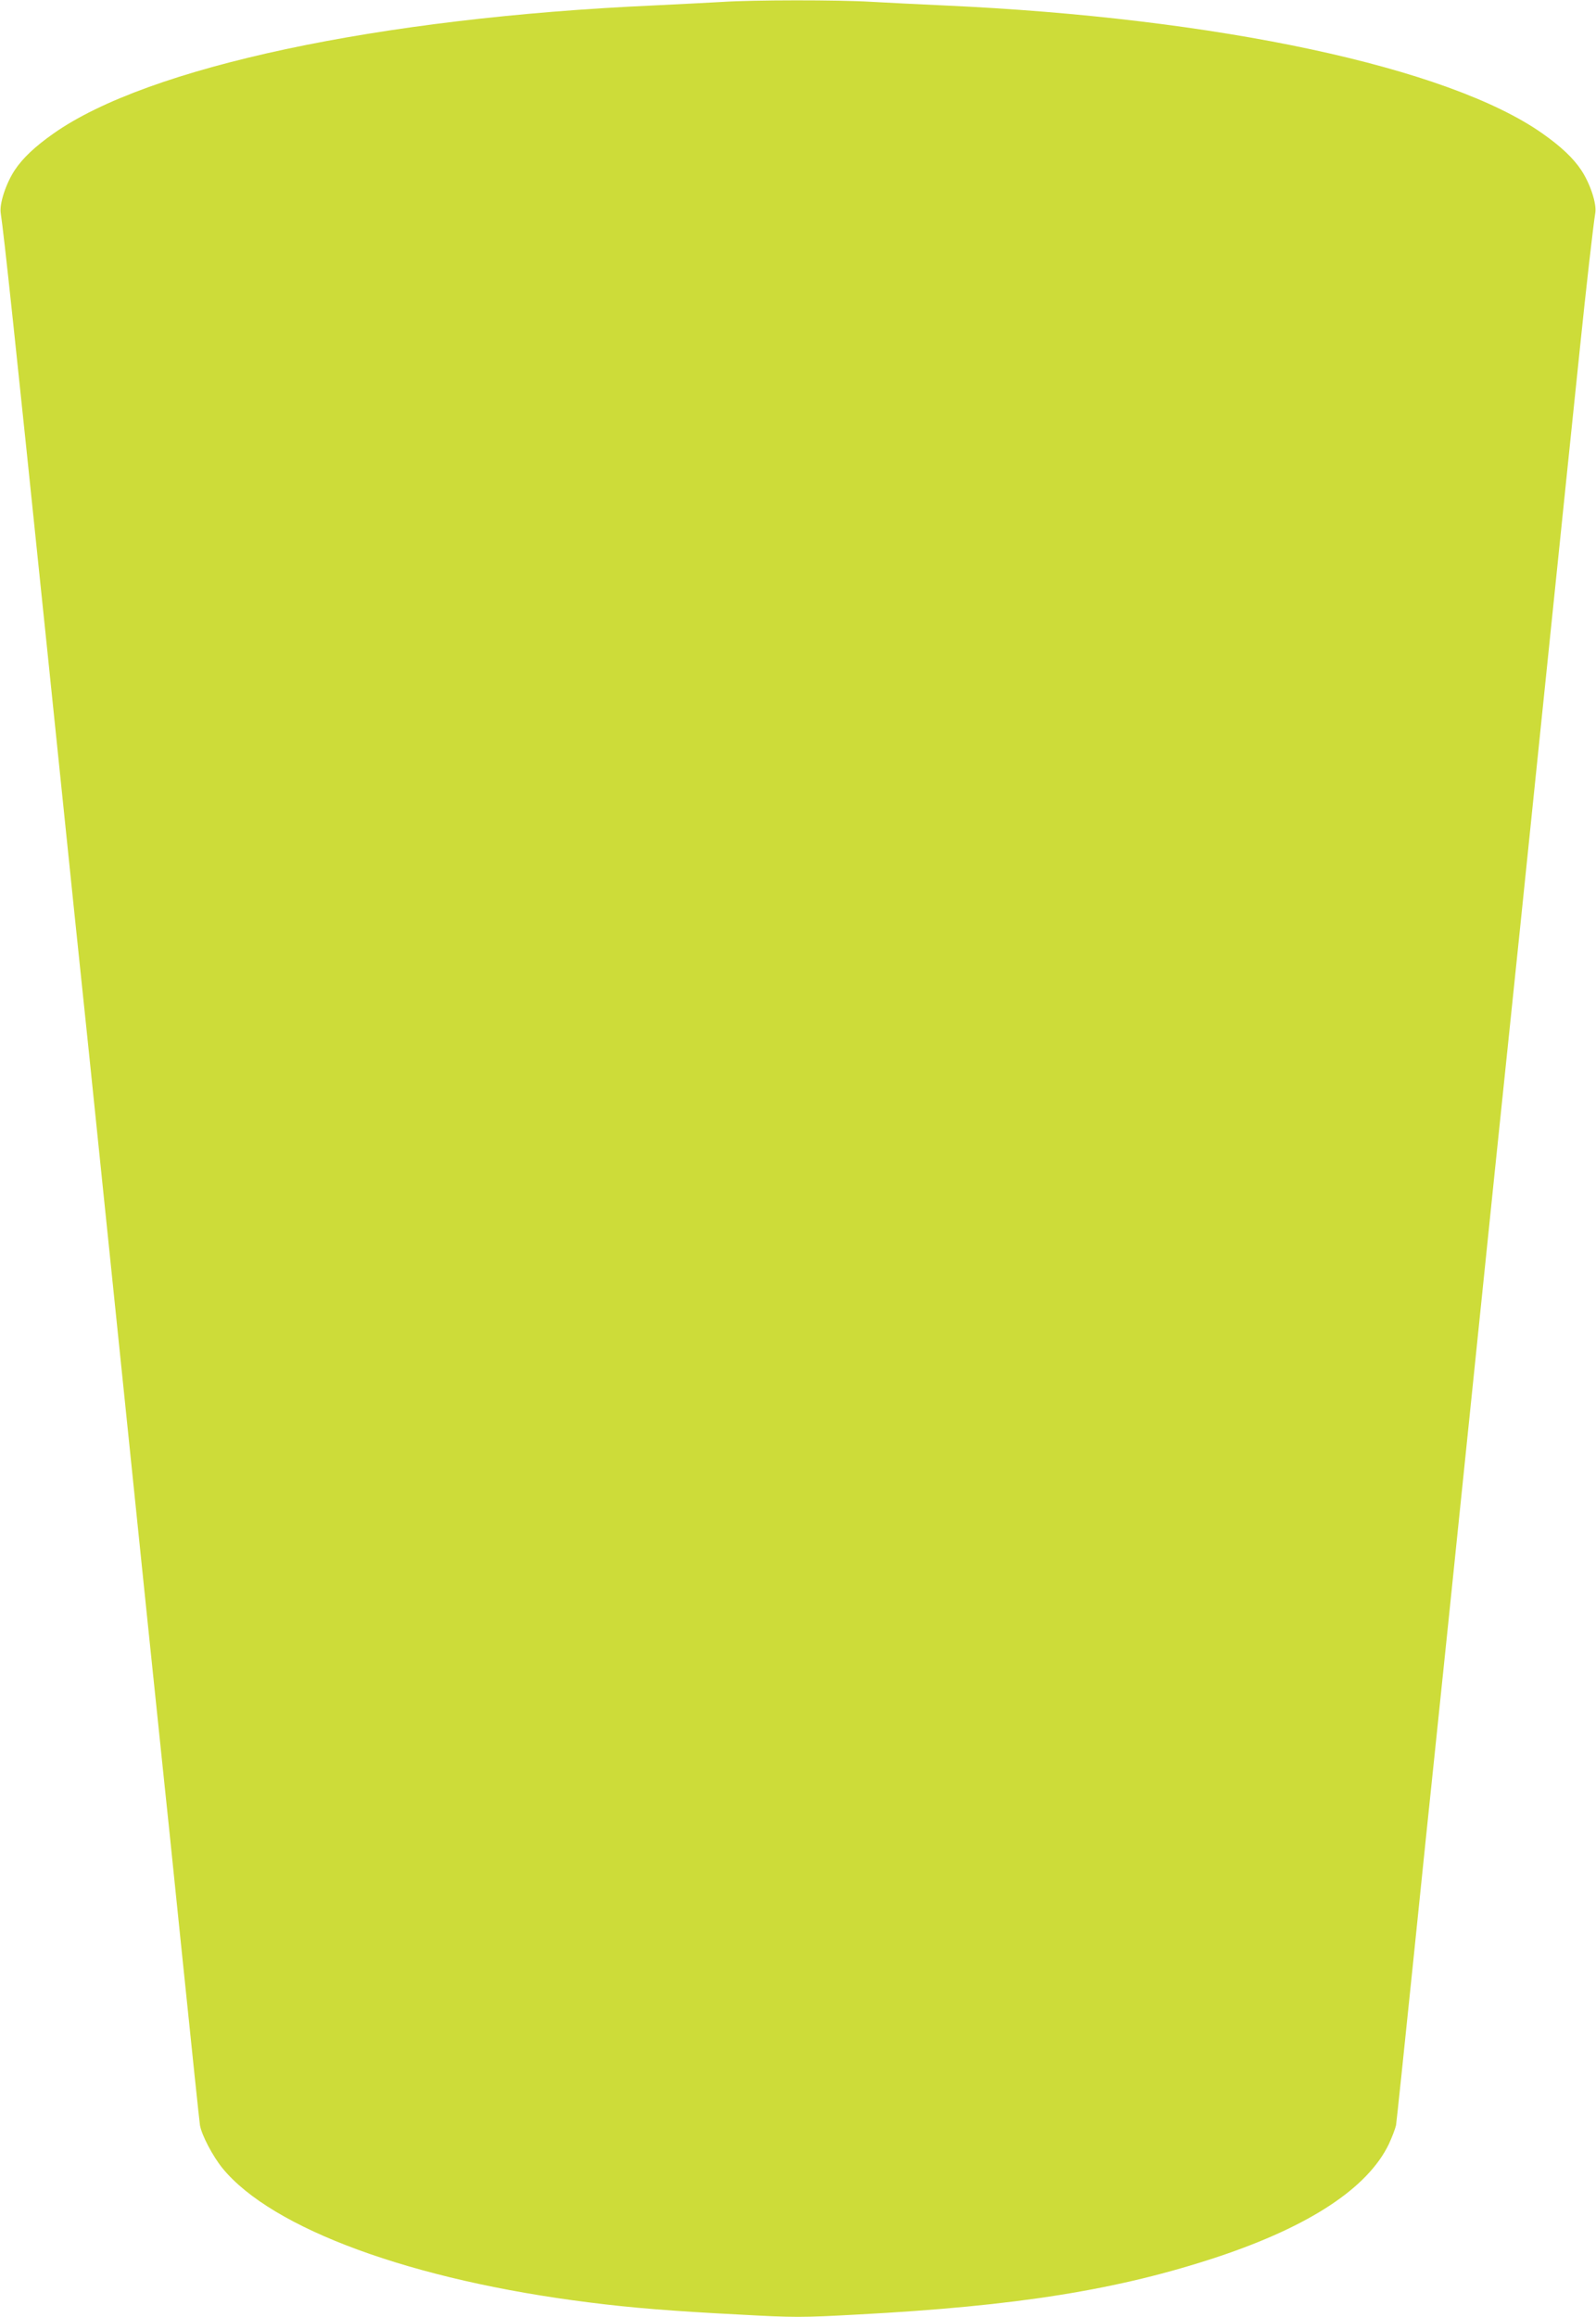 <?xml version="1.0" standalone="no"?>
<!DOCTYPE svg PUBLIC "-//W3C//DTD SVG 20010904//EN"
 "http://www.w3.org/TR/2001/REC-SVG-20010904/DTD/svg10.dtd">
<svg version="1.0" xmlns="http://www.w3.org/2000/svg"
 width="882pt" height="1280pt" viewBox="0 0 882 1280"
 preserveAspectRatio="xMidYMid meet">
<g transform="translate(0,1280) scale(0.1,-0.1)"
fill="#cddc39" stroke="none">
<path d="M3985 12789 c-66 -4 -232 -12 -370 -19 -1522 -68 -2799 -340 -3320
-708 -101 -71 -169 -135 -213 -201 -49 -74 -86 -186 -78 -238 19 -127 77 -671
256 -2403 110 -1070 214 -2073 231 -2230 16 -157 106 -1025 199 -1930 93 -905
183 -1775 200 -1935 17 -159 71 -681 120 -1160 49 -478 92 -886 95 -905 10
-56 70 -170 124 -237 274 -336 1050 -620 2026 -742 235 -30 460 -48 828 -67
311 -17 343 -17 655 0 884 47 1442 136 1996 320 505 169 824 379 941 621 18
39 36 86 40 105 3 19 46 427 95 905 49 479 103 1001 120 1160 17 160 107 1030
200 1935 93 905 183 1776 200 1935 17 160 107 1030 200 1935 93 905 184 1780
201 1945 32 312 74 682 85 748 9 51 -28 163 -78 238 -44 66 -112 130 -213 201
-520 367 -1797 640 -3310 708 -132 6 -312 15 -400 20 -183 11 -652 11 -830 -1z"/>
</g>
</svg>

